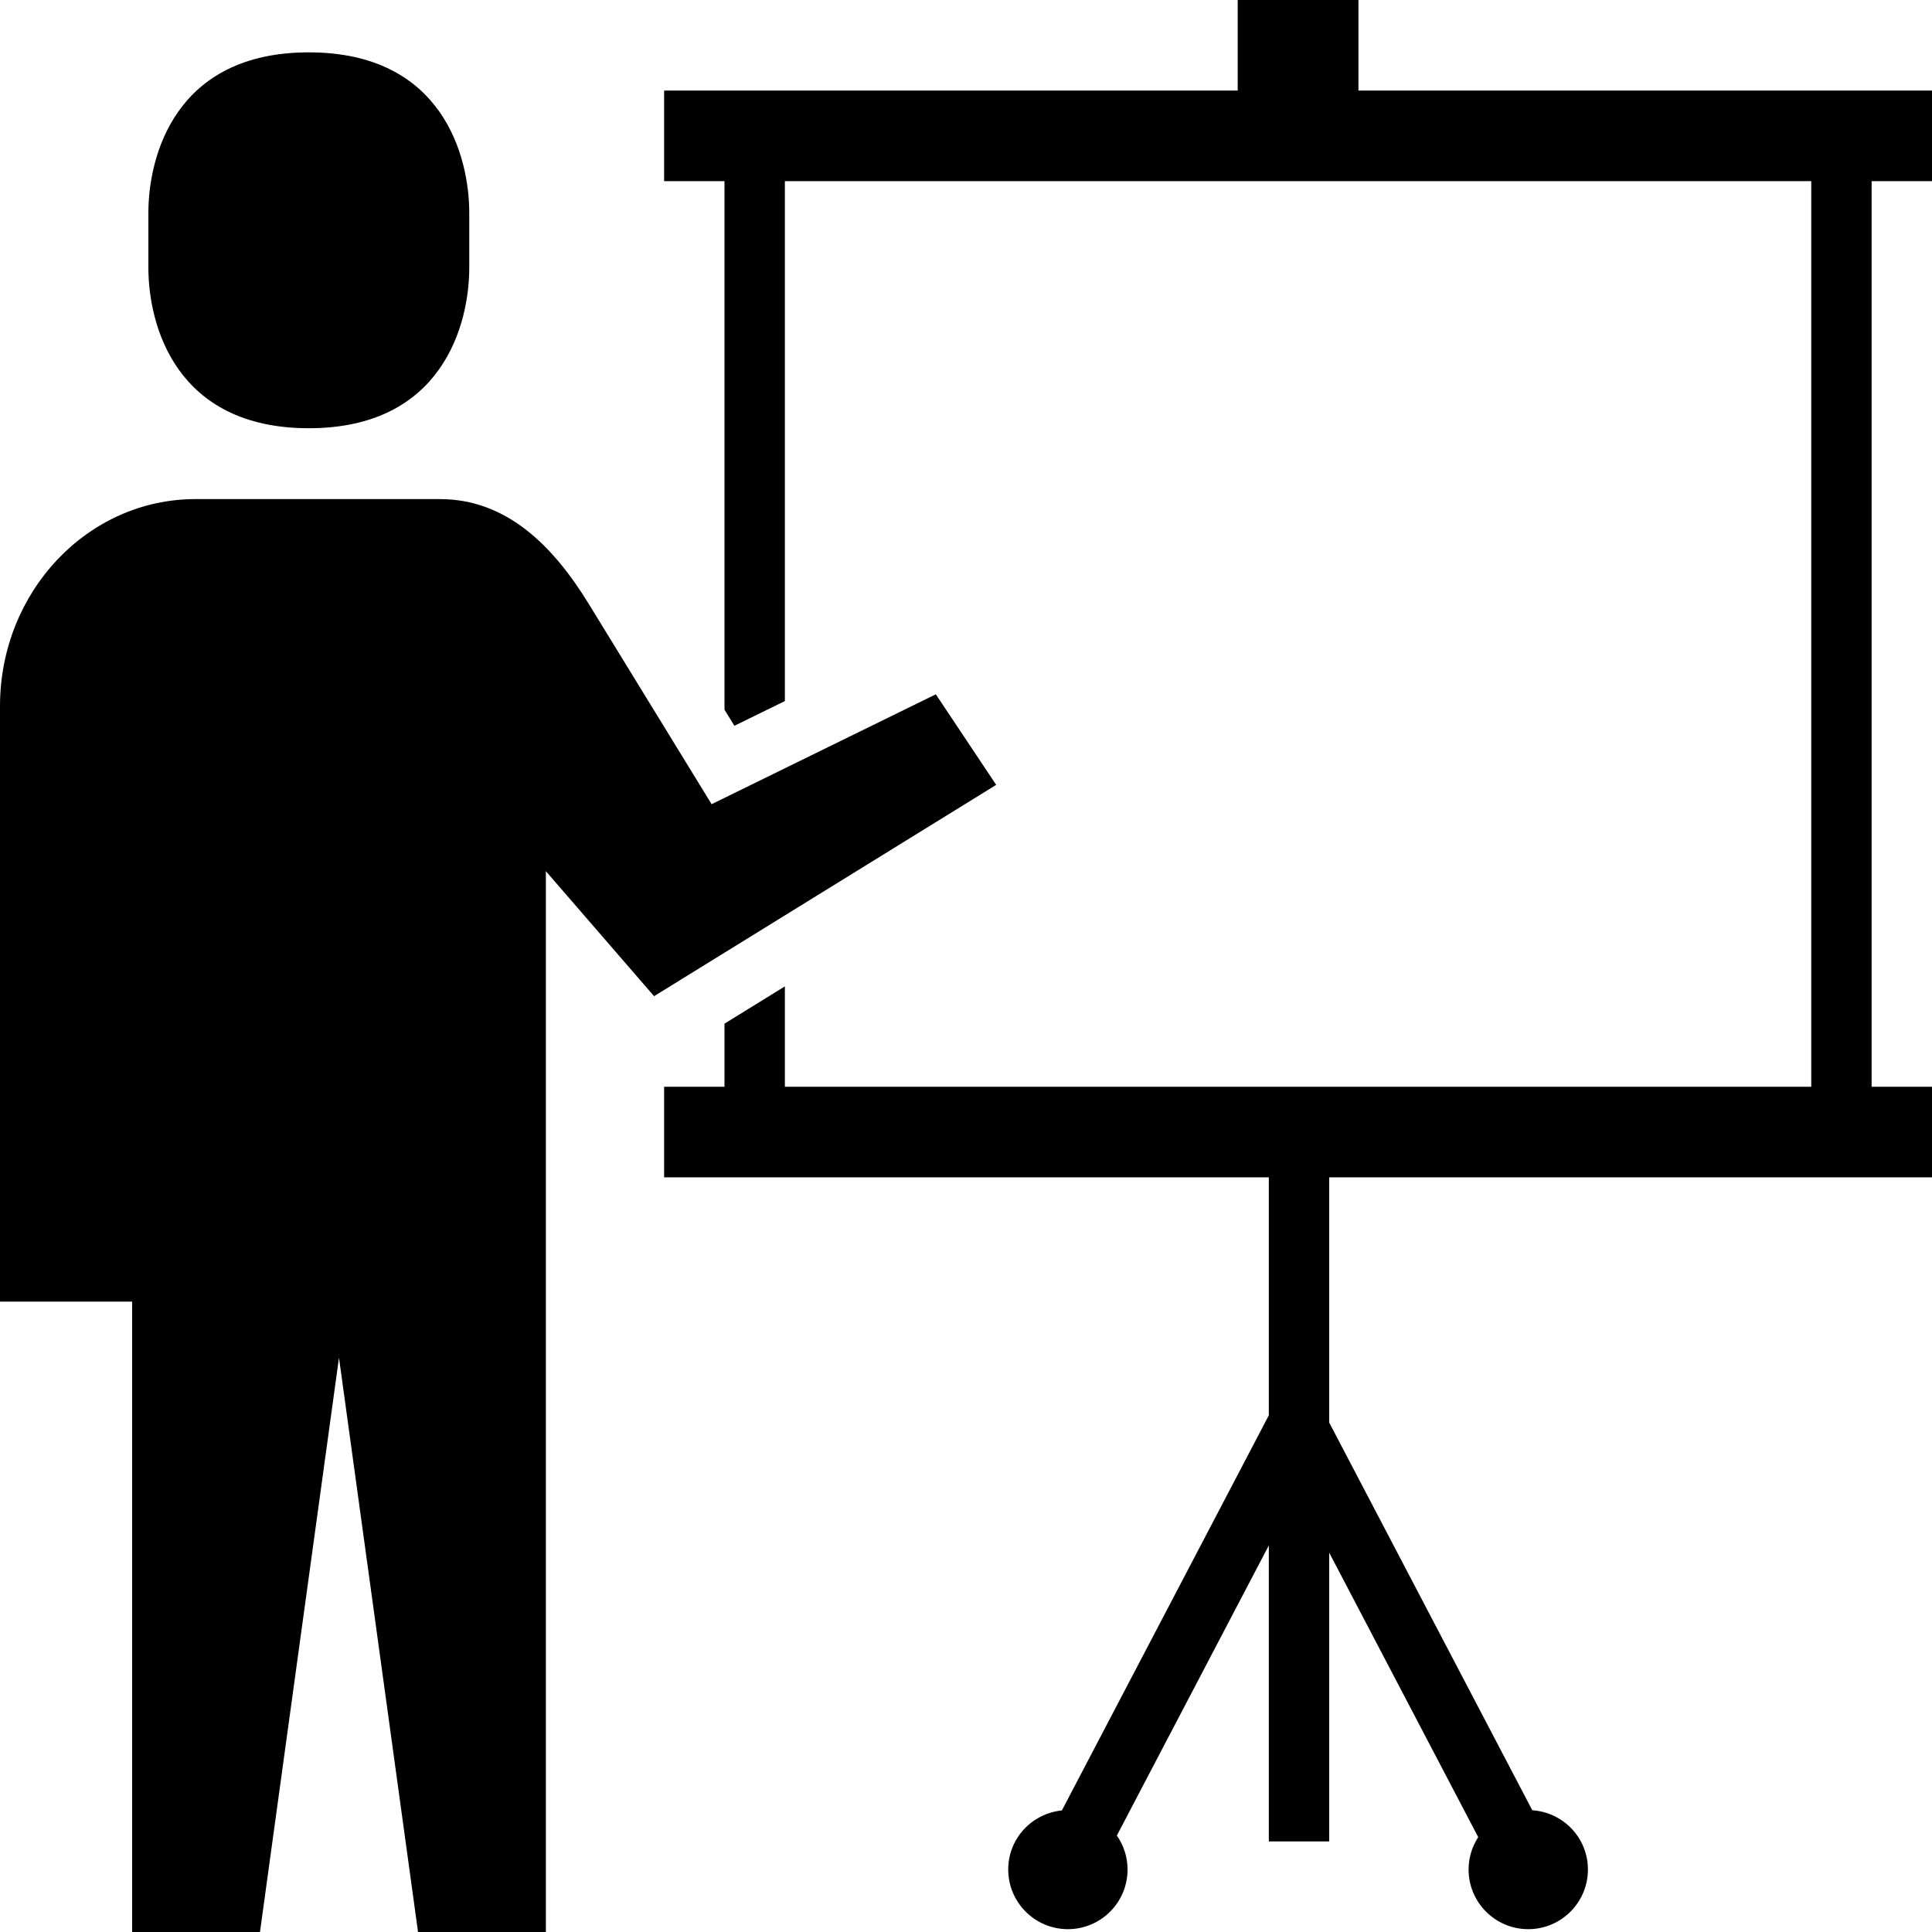 <?xml version="1.0" encoding="UTF-8"?>
<!-- Uploaded to: SVG Repo, www.svgrepo.com, Generator: SVG Repo Mixer Tools -->
<svg xmlns="http://www.w3.org/2000/svg" xmlns:xlink="http://www.w3.org/1999/xlink" height="800px" width="800px" version="1.1" id="_x32_" viewBox="0 0 512 512" xml:space="preserve">
<style type="text/css">
	.st0{fill:#000000;}
</style>
<g>
	<path class="st0" d="M81.836,113.484c35.43,0,42.523-27.531,42.523-42.546V56.414c0-15.016-7.094-42.539-42.523-42.539   c-35.422,0-42.515,27.523-42.515,42.539v14.523C39.321,85.953,46.414,113.484,81.836,113.484z"></path>
	<path class="st0" d="M248,184l-59.414,29.117L156,160c-9.554-15.578-21.906-27.734-39.438-27.734H89.836H51.789   C23.188,132.266,0,156.836,0,187.141v157.797h35.016V512h33.882l20.938-152.203L110.782,512h33.882V270.625v-39.75L173.336,264   L264,208L248,184z"></path>
	<path class="st0" d="M512,48V24h-16H360V0h-32v24H192h-16v24h16v140.078l2.618,4.266L208,185.789V48h272v240H208v-26.602l-16,9.883   V288h-16v24h16h144.25v63.078l-54.844,104.71c-7.977,0.805-14.218,7.462-14.218,15.649c0,8.734,7.078,15.813,15.812,15.813   c8.734,0,15.813-7.078,15.813-15.813c0-3.352-1.055-6.446-2.836-9l40.274-76.883V488h16v-76.531l39.492,75.39   c-1.602,2.477-2.554,5.414-2.554,8.578c0,8.734,7.078,15.813,15.812,15.813c8.734,0,15.813-7.078,15.813-15.813   c0-8.367-6.516-15.149-14.742-15.703l-53.82-102.742V312H496h16v-24h-16V48H512z"></path>
</g>
</svg>
